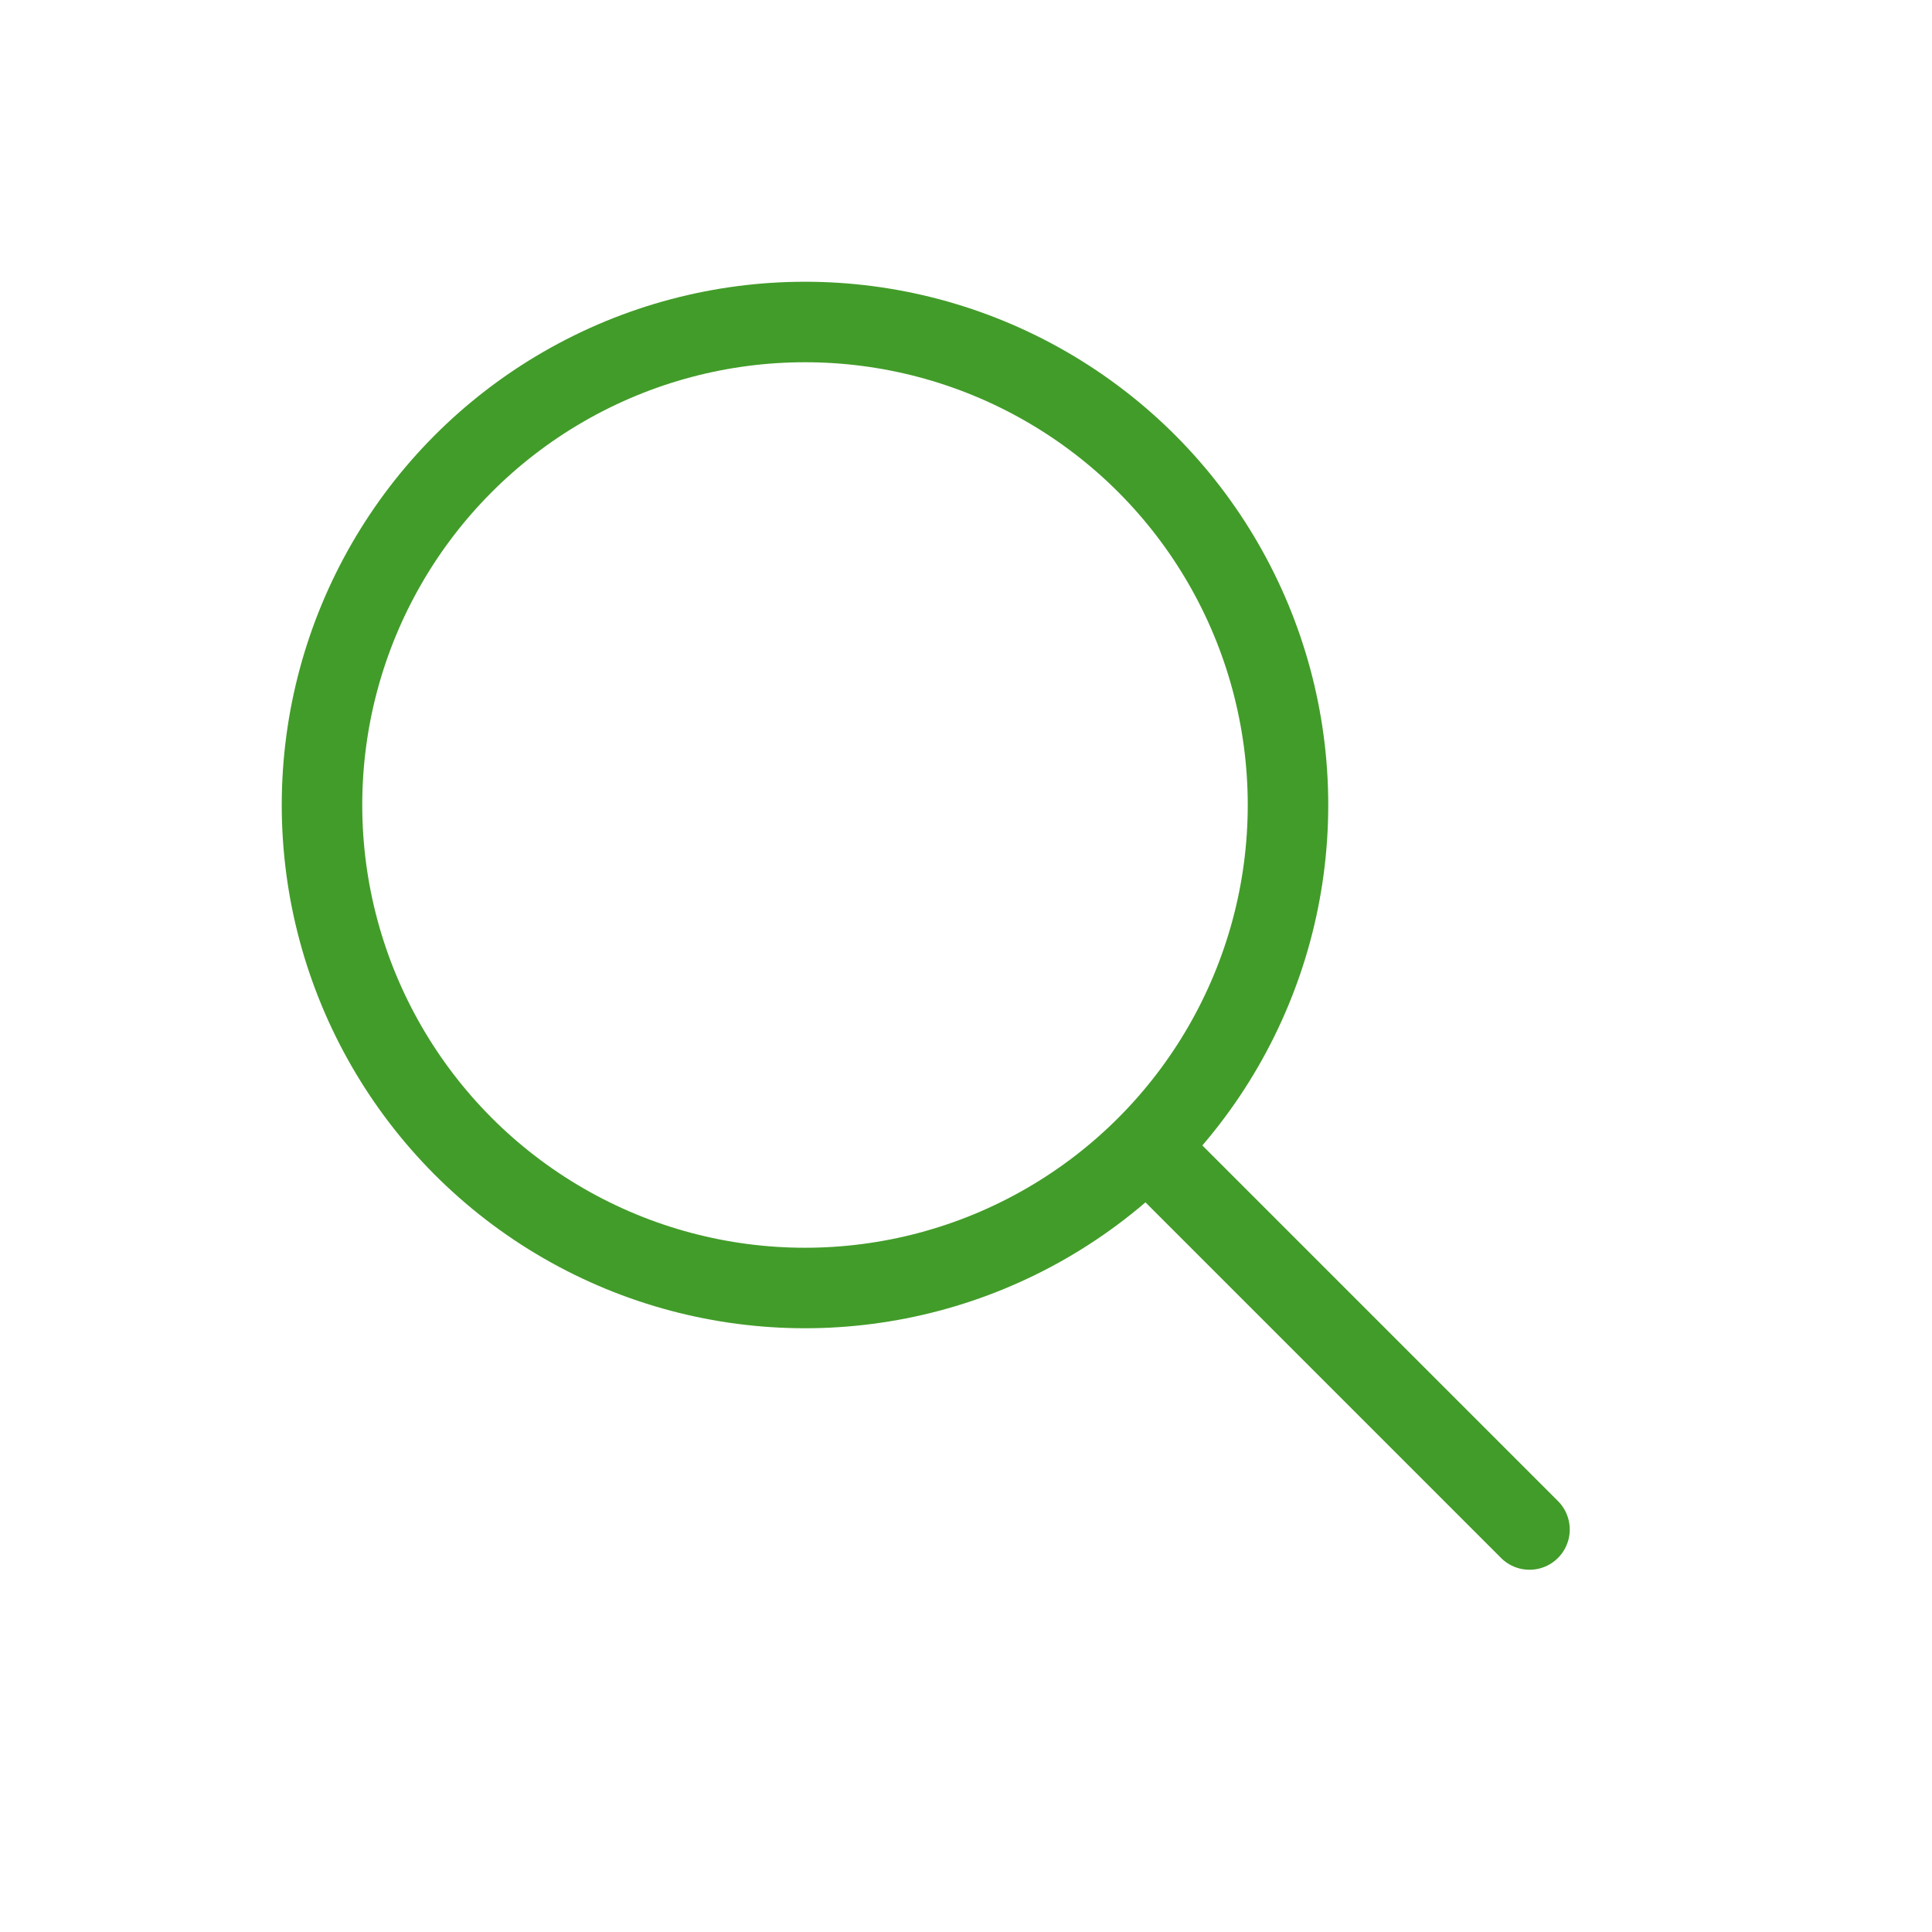<svg version="1.1" id="layer1" xmlns="http://www.w3.org/2000/svg" x="0" y="0" viewBox="0 0 48 48" style="enable-background:new 0 0 48 48" xml:space="preserve"><style>.st0{fill:none;stroke:#429c29;stroke-width:2;stroke-linecap:round;stroke-linejoin:round;stroke-miterlimit:10}</style><circle class="st0" cx="20" cy="20" r="12"/><path class="st0" d="M28.5 28.5 38 38"/></svg>
